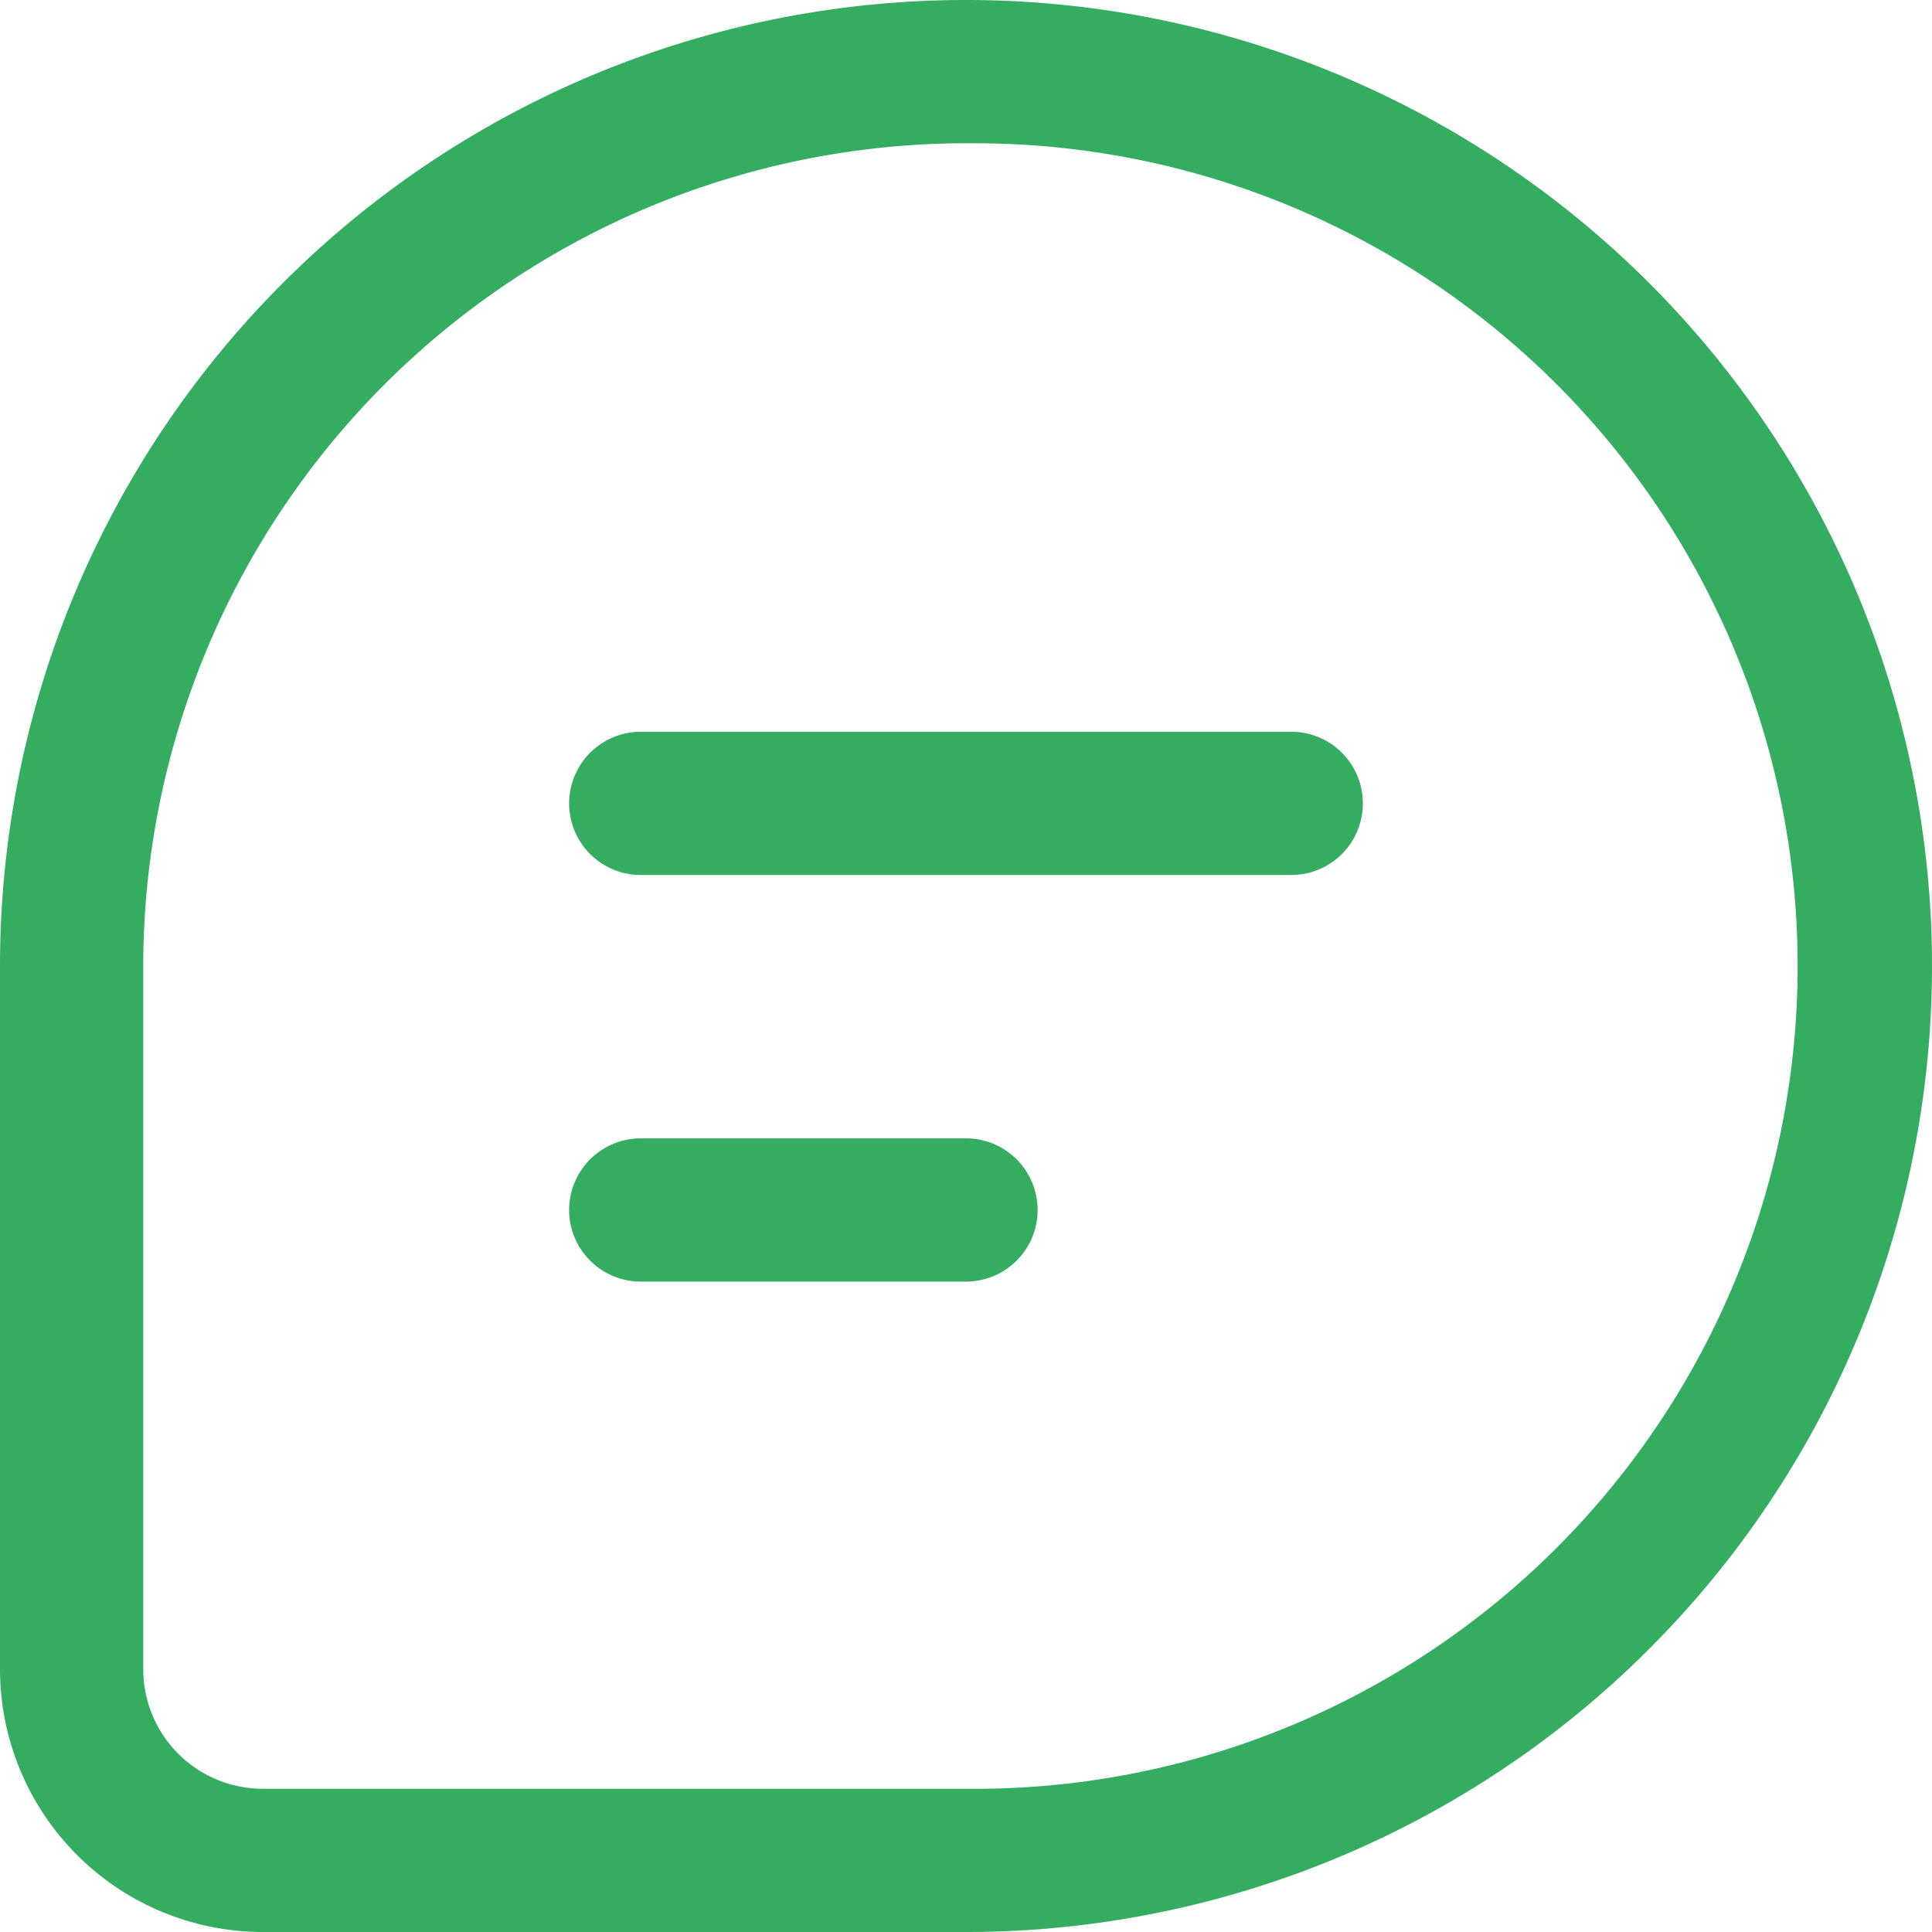 <?xml version="1.0" encoding="iso-8859-1"?>
<svg id="_26-home-funcionalidade-icone" data-name="26-home-funcionalidade-icone" xmlns="http://www.w3.org/2000/svg" width="20.232" height="20.232" viewBox="0 0 20.232 20.232">
  <path id="Fill_126" data-name="Fill 126" d="M10.116,20.232H2.75A2.754,2.754,0,0,1,0,17.482V10.116A10.116,10.116,0,1,1,10.116,20.232Zm0-18.732A8.625,8.625,0,0,0,1.5,10.116v7.366a1.252,1.252,0,0,0,1.25,1.25h7.366a8.616,8.616,0,1,0,0-17.231Z" fill="#34ad61"/>
  <path id="Fill_127" data-name="Fill 127" d="M7.562,1.5H.75A.75.75,0,0,1,.75,0H7.562a.75.75,0,1,1,0,1.5" transform="translate(5.96 7.663)" fill="#34ad61"/>
  <path id="Fill_128" data-name="Fill 128" d="M4.156,1.5H.75A.75.75,0,0,1,.75,0H4.156a.75.75,0,0,1,0,1.5" transform="translate(5.96 11.921)" fill="#34ad61"/>
</svg>
